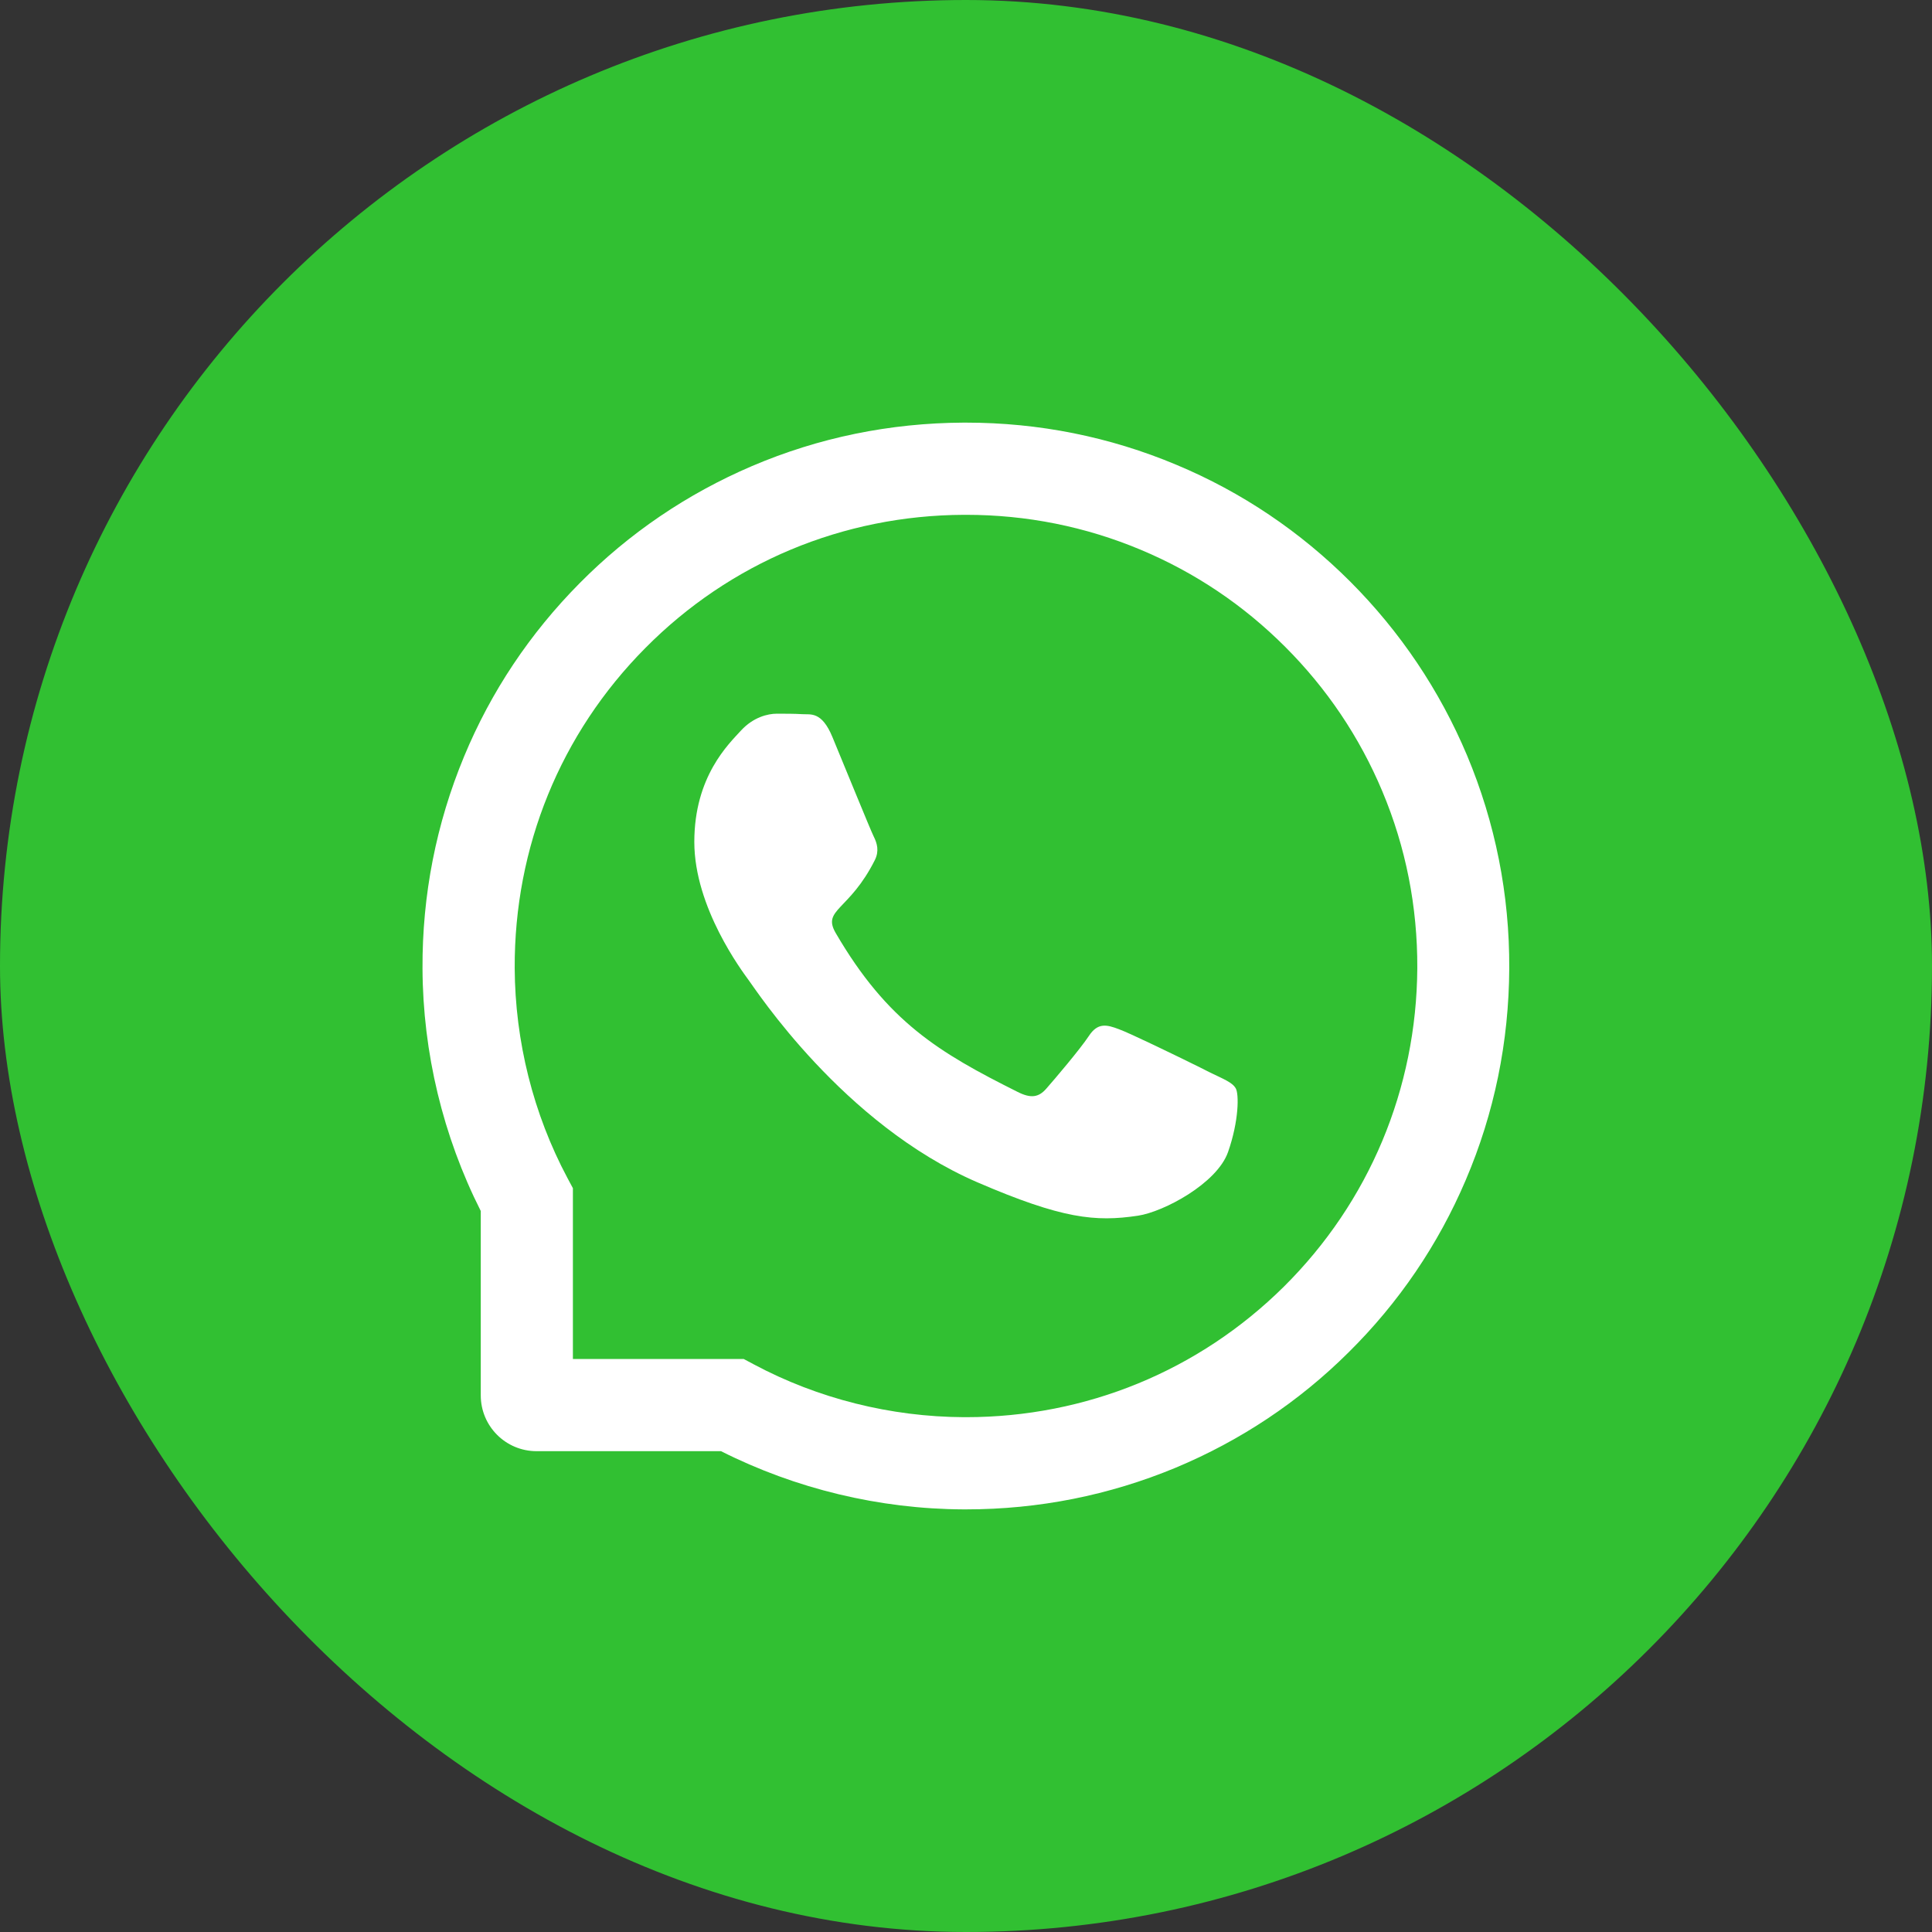 <?xml version="1.0" encoding="UTF-8"?>
<svg width="32px" height="32px" viewBox="0 0 32 32" version="1.1" xmlns="http://www.w3.org/2000/svg" xmlns:xlink="http://www.w3.org/1999/xlink">
    <rect x="0" y="0" width="32" height="32" fill="#333333" stroke="none"/>
    <title>icon/WhatsApp</title>
    <g id="菲律宾" stroke="none" stroke-width="1" fill="none" fill-rule="evenodd">
        <g id="Question" transform="translate(-810, -1176)">
            <g id="编组-8备份-2" transform="translate(170, 645)">
                <g id="编组-16备份" transform="translate(560, 531)">
                    <g id="icon/Facebook备份" transform="translate(80, 0)">
                        <rect id="矩形" fill="#31C032" x="0" y="0" width="32" height="32" rx="16"></rect>
                        <g id="whatsapp" transform="translate(6.998, 7)" fill="#FFFFFF">
                            <path d="M9,0 C10.21,0 11.383,0.235 12.488,0.699 C13.569,1.151 14.537,1.804 15.367,2.634 C16.196,3.465 16.847,4.434 17.301,5.512 C17.769,6.629 18.006,7.817 18,9.04 C17.994,10.258 17.753,11.437 17.279,12.546 C16.823,13.616 16.17,14.577 15.34,15.398 C14.513,16.22 13.546,16.863 12.472,17.311 C11.373,17.767 10.206,18 9.002,18 L8.96,18 C7.566,17.994 6.182,17.66 4.944,17.036 L1.889,17.036 C1.378,17.036 0.965,16.622 0.965,16.112 L0.965,13.058 C0.34,11.82 0.006,10.436 0,9.042 C-0.006,7.825 0.227,6.642 0.689,5.529 C1.135,4.454 1.78,3.49 2.602,2.66 C3.423,1.83 4.384,1.179 5.454,0.721 C6.563,0.247 7.743,0.006 8.96,0 Z M9.002,1.527 L8.968,1.527 C6.965,1.535 5.091,2.318 3.689,3.735 C2.284,5.151 1.519,7.031 1.527,9.034 C1.533,10.246 1.834,11.449 2.401,12.512 L2.491,12.68 L2.491,15.509 L5.32,15.509 L5.489,15.599 C6.551,16.166 7.755,16.467 8.966,16.473 L9,16.473 C10.989,16.473 12.857,15.706 14.266,14.312 C15.68,12.909 16.465,11.035 16.477,9.034 C16.481,8.018 16.287,7.033 15.897,6.105 C15.521,5.209 14.979,4.404 14.29,3.715 C13.599,3.023 12.795,2.483 11.899,2.107 C10.981,1.722 10.007,1.527 9.002,1.527 Z M5.868,4.821 C6.017,4.821 6.164,4.821 6.292,4.829 C6.427,4.838 6.612,4.777 6.79,5.209 C6.975,5.653 7.417,6.742 7.473,6.854 C7.53,6.967 7.566,7.094 7.494,7.242 C7.07,8.088 6.616,8.06 6.843,8.452 C7.7,9.924 8.554,10.434 9.856,11.085 C10.075,11.196 10.206,11.178 10.334,11.029 C10.467,10.878 10.889,10.382 11.037,10.159 C11.184,9.934 11.333,9.97 11.535,10.047 C11.705,10.107 12.49,10.488 12.874,10.678 L13.048,10.766 C13.267,10.872 13.416,10.929 13.47,11.027 C13.524,11.119 13.524,11.563 13.342,12.082 C13.159,12.602 12.277,13.072 11.849,13.136 C11.146,13.241 10.595,13.189 9.189,12.582 C6.965,11.62 5.517,9.386 5.404,9.237 C5.296,9.088 4.502,8.034 4.502,6.945 C4.502,5.856 5.075,5.32 5.278,5.097 C5.481,4.878 5.72,4.821 5.868,4.821 Z" id="形状结合"></path>
                        </g>
                    </g>
                </g>
            </g>
        </g>
    </g>
</svg>